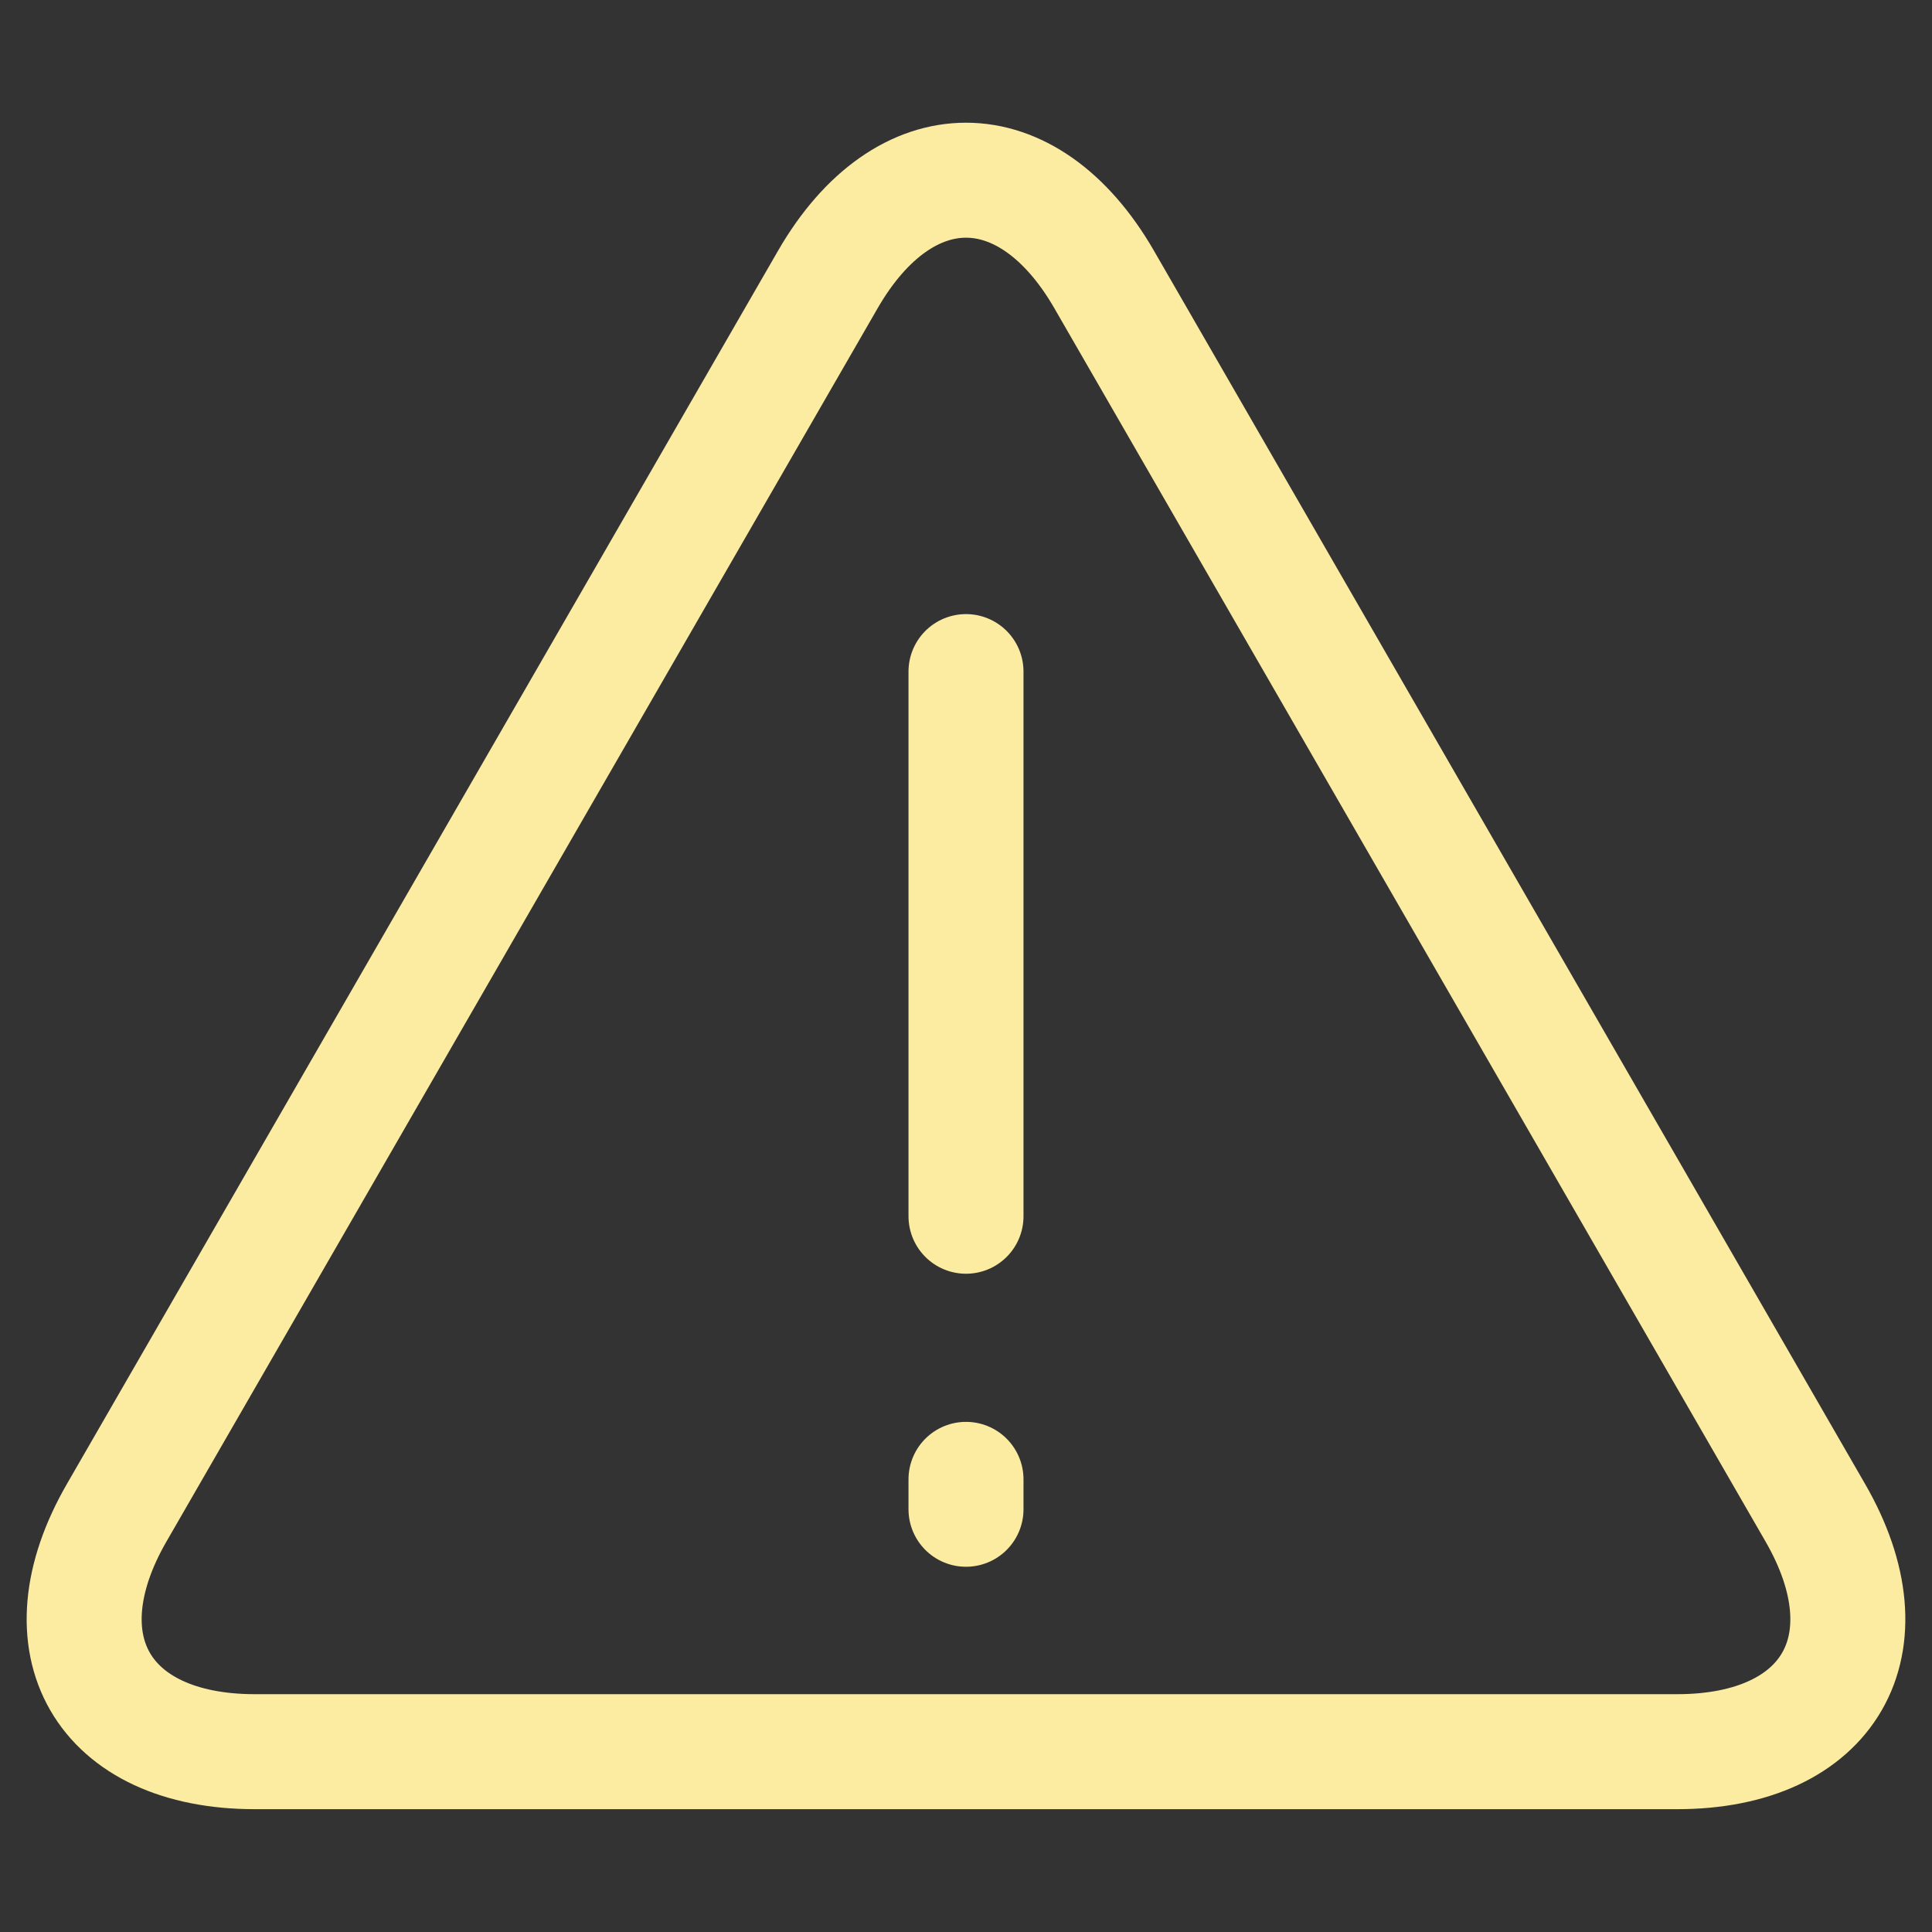 <?xml version="1.0" encoding="UTF-8"?><svg id="a" xmlns="http://www.w3.org/2000/svg" viewBox="0 0 42 42"><rect x="0" y="0" width="42" height="42" fill="#333333" stroke="none"/><path d="M21,32.16v.65M21,14.6v11.84M24,6.07c-1.66-2.87-4.34-2.87-6,0L2.54,32.88c-1.66,2.87-.31,5.2,3,5.2h30.92c3.31,0,4.66-2.33,3-5.2L24,6.07Z" fill="none" stroke="#fceca2" stroke-linecap="round" stroke-width="2.5"/></svg>